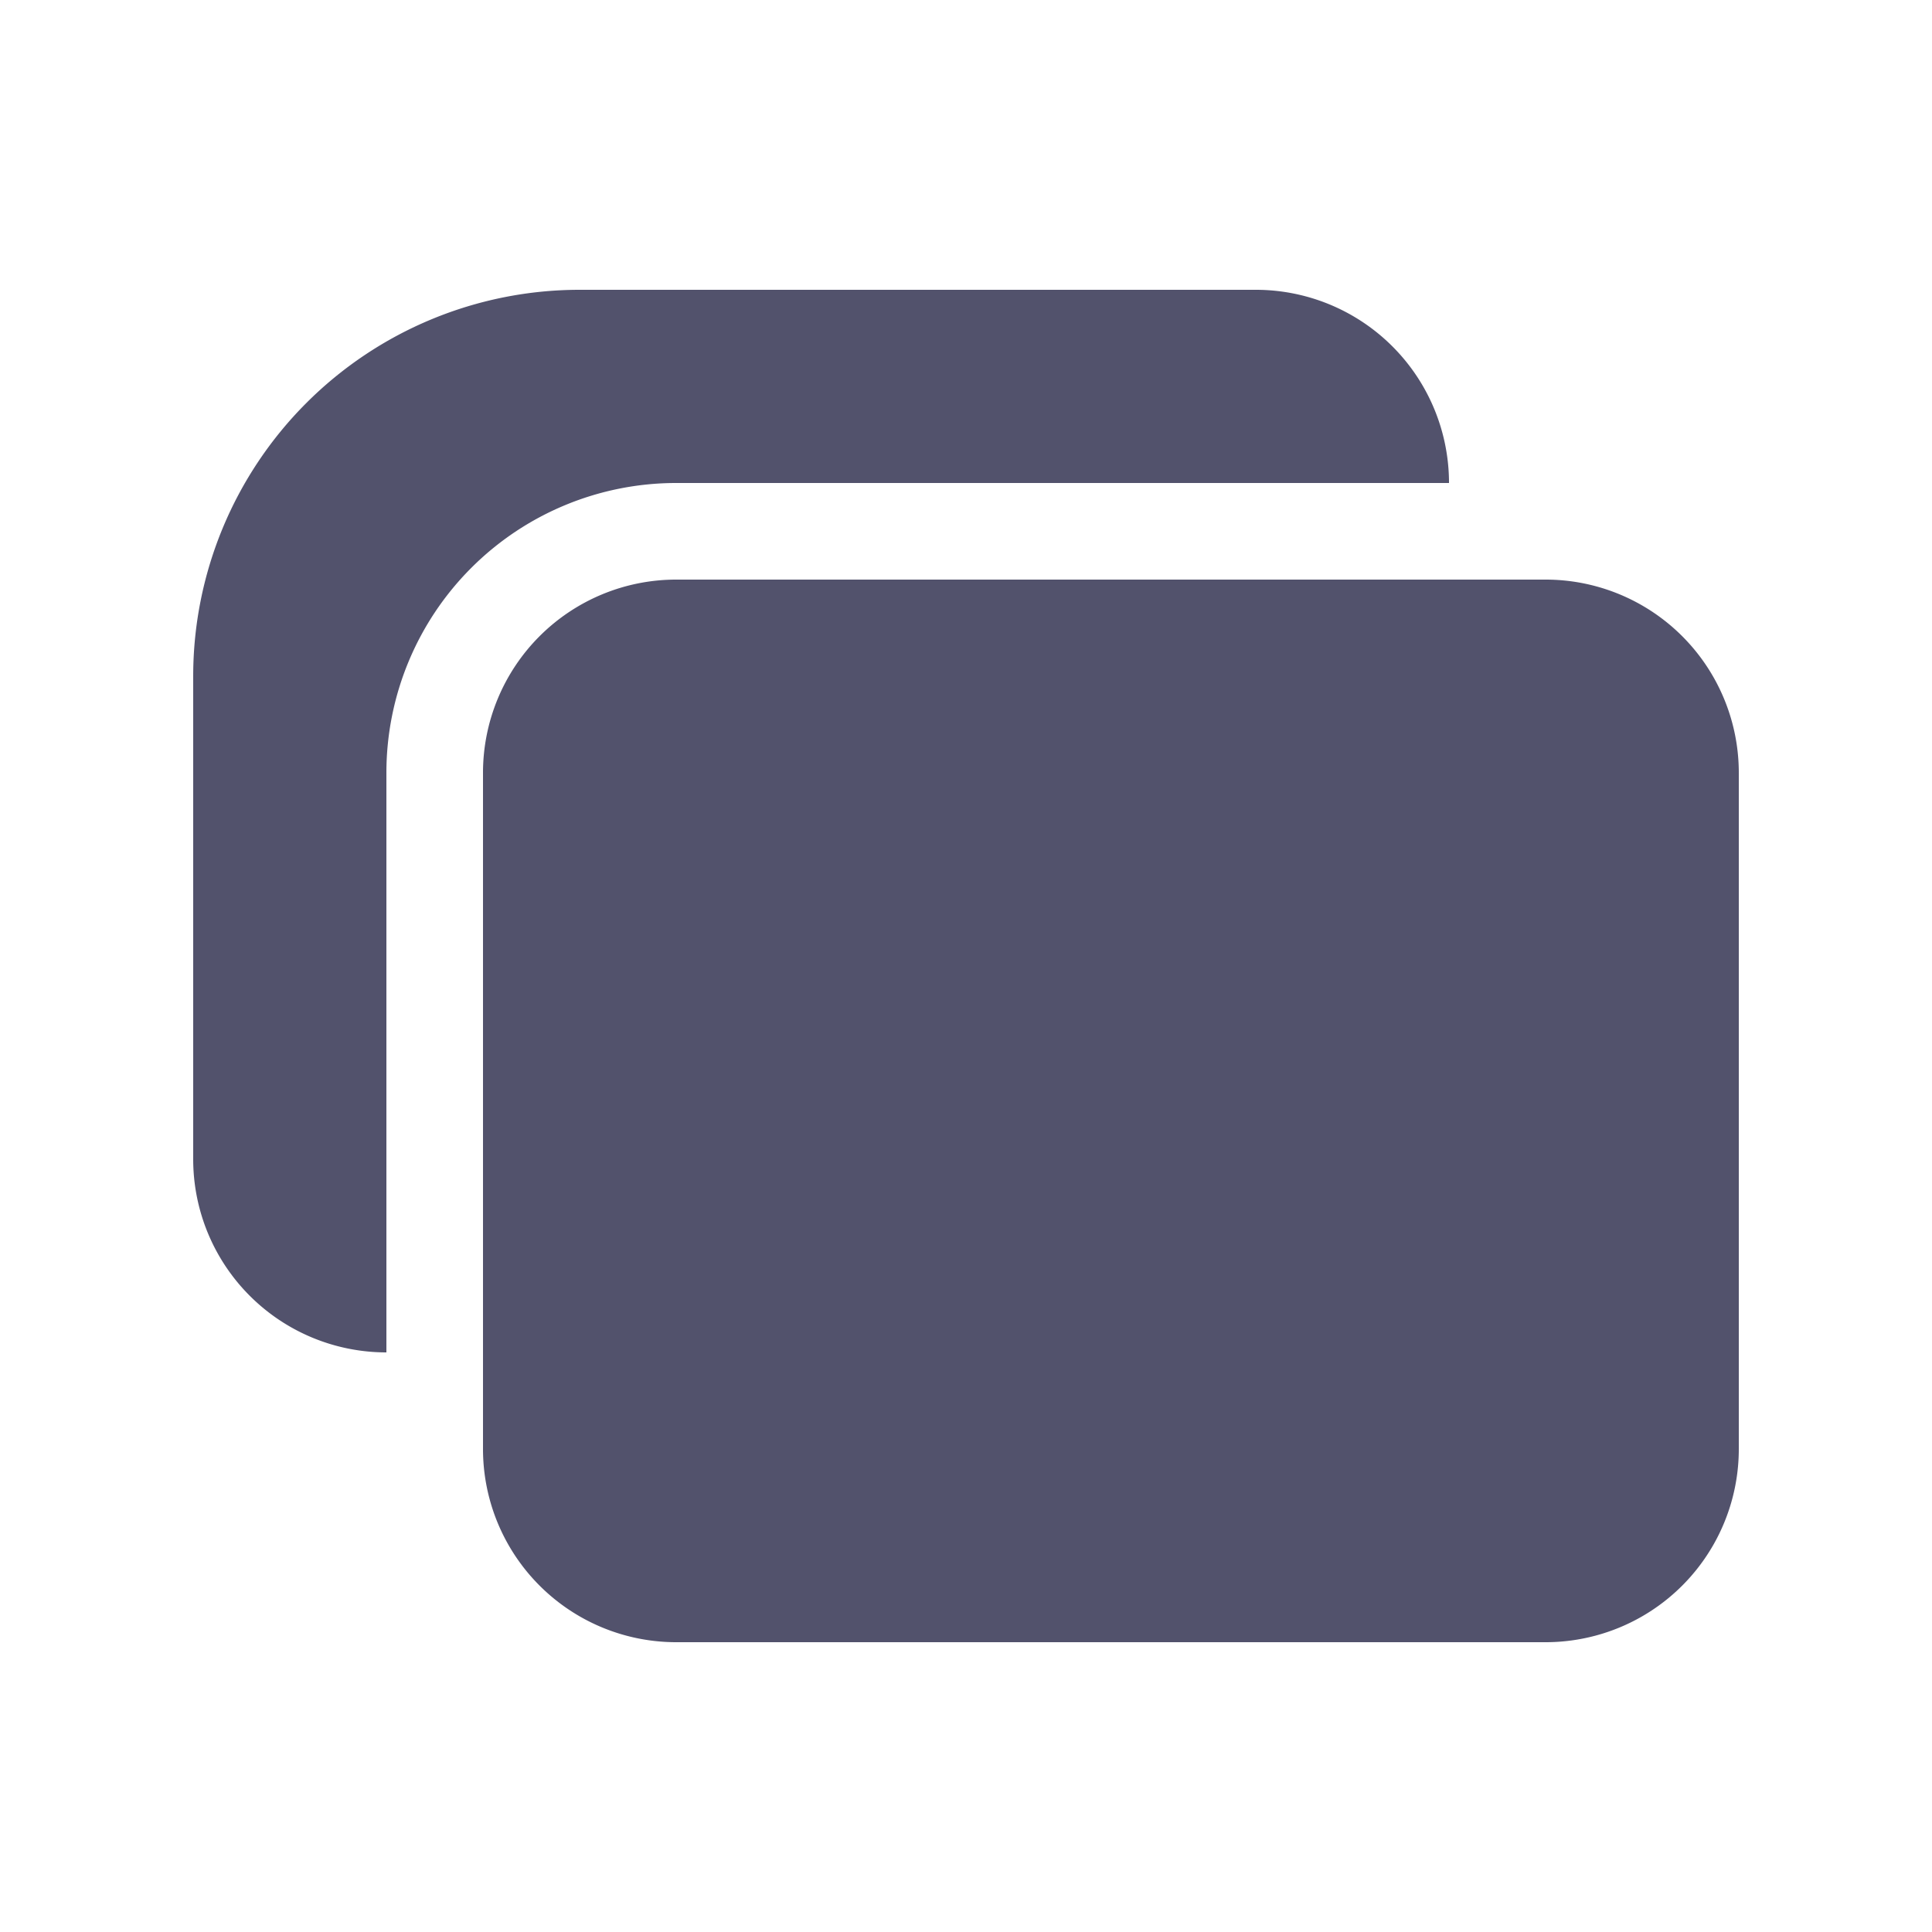 <svg xmlns="http://www.w3.org/2000/svg" xmlns:xlink="http://www.w3.org/1999/xlink" width="1em" height="1em" preserveAspectRatio="xMidYMid meet" viewBox="0 0 20 20" style="-ms-transform: rotate(360deg); -webkit-transform: rotate(360deg); transform: rotate(360deg);"><path fill="#52526C" d="M6 3a4 4 0 0 0-4 4v5a2 2 0 0 0 2 2V8a3 3 0 0 1 3-3h8a2 2 0 0 0-2-2H6Zm1 3a2 2 0 0 0-2 2v7a2 2 0 0 0 2 2h9a2 2 0 0 0 2-2V8a2 2 0 0 0-2-2H7Z"/></svg>
